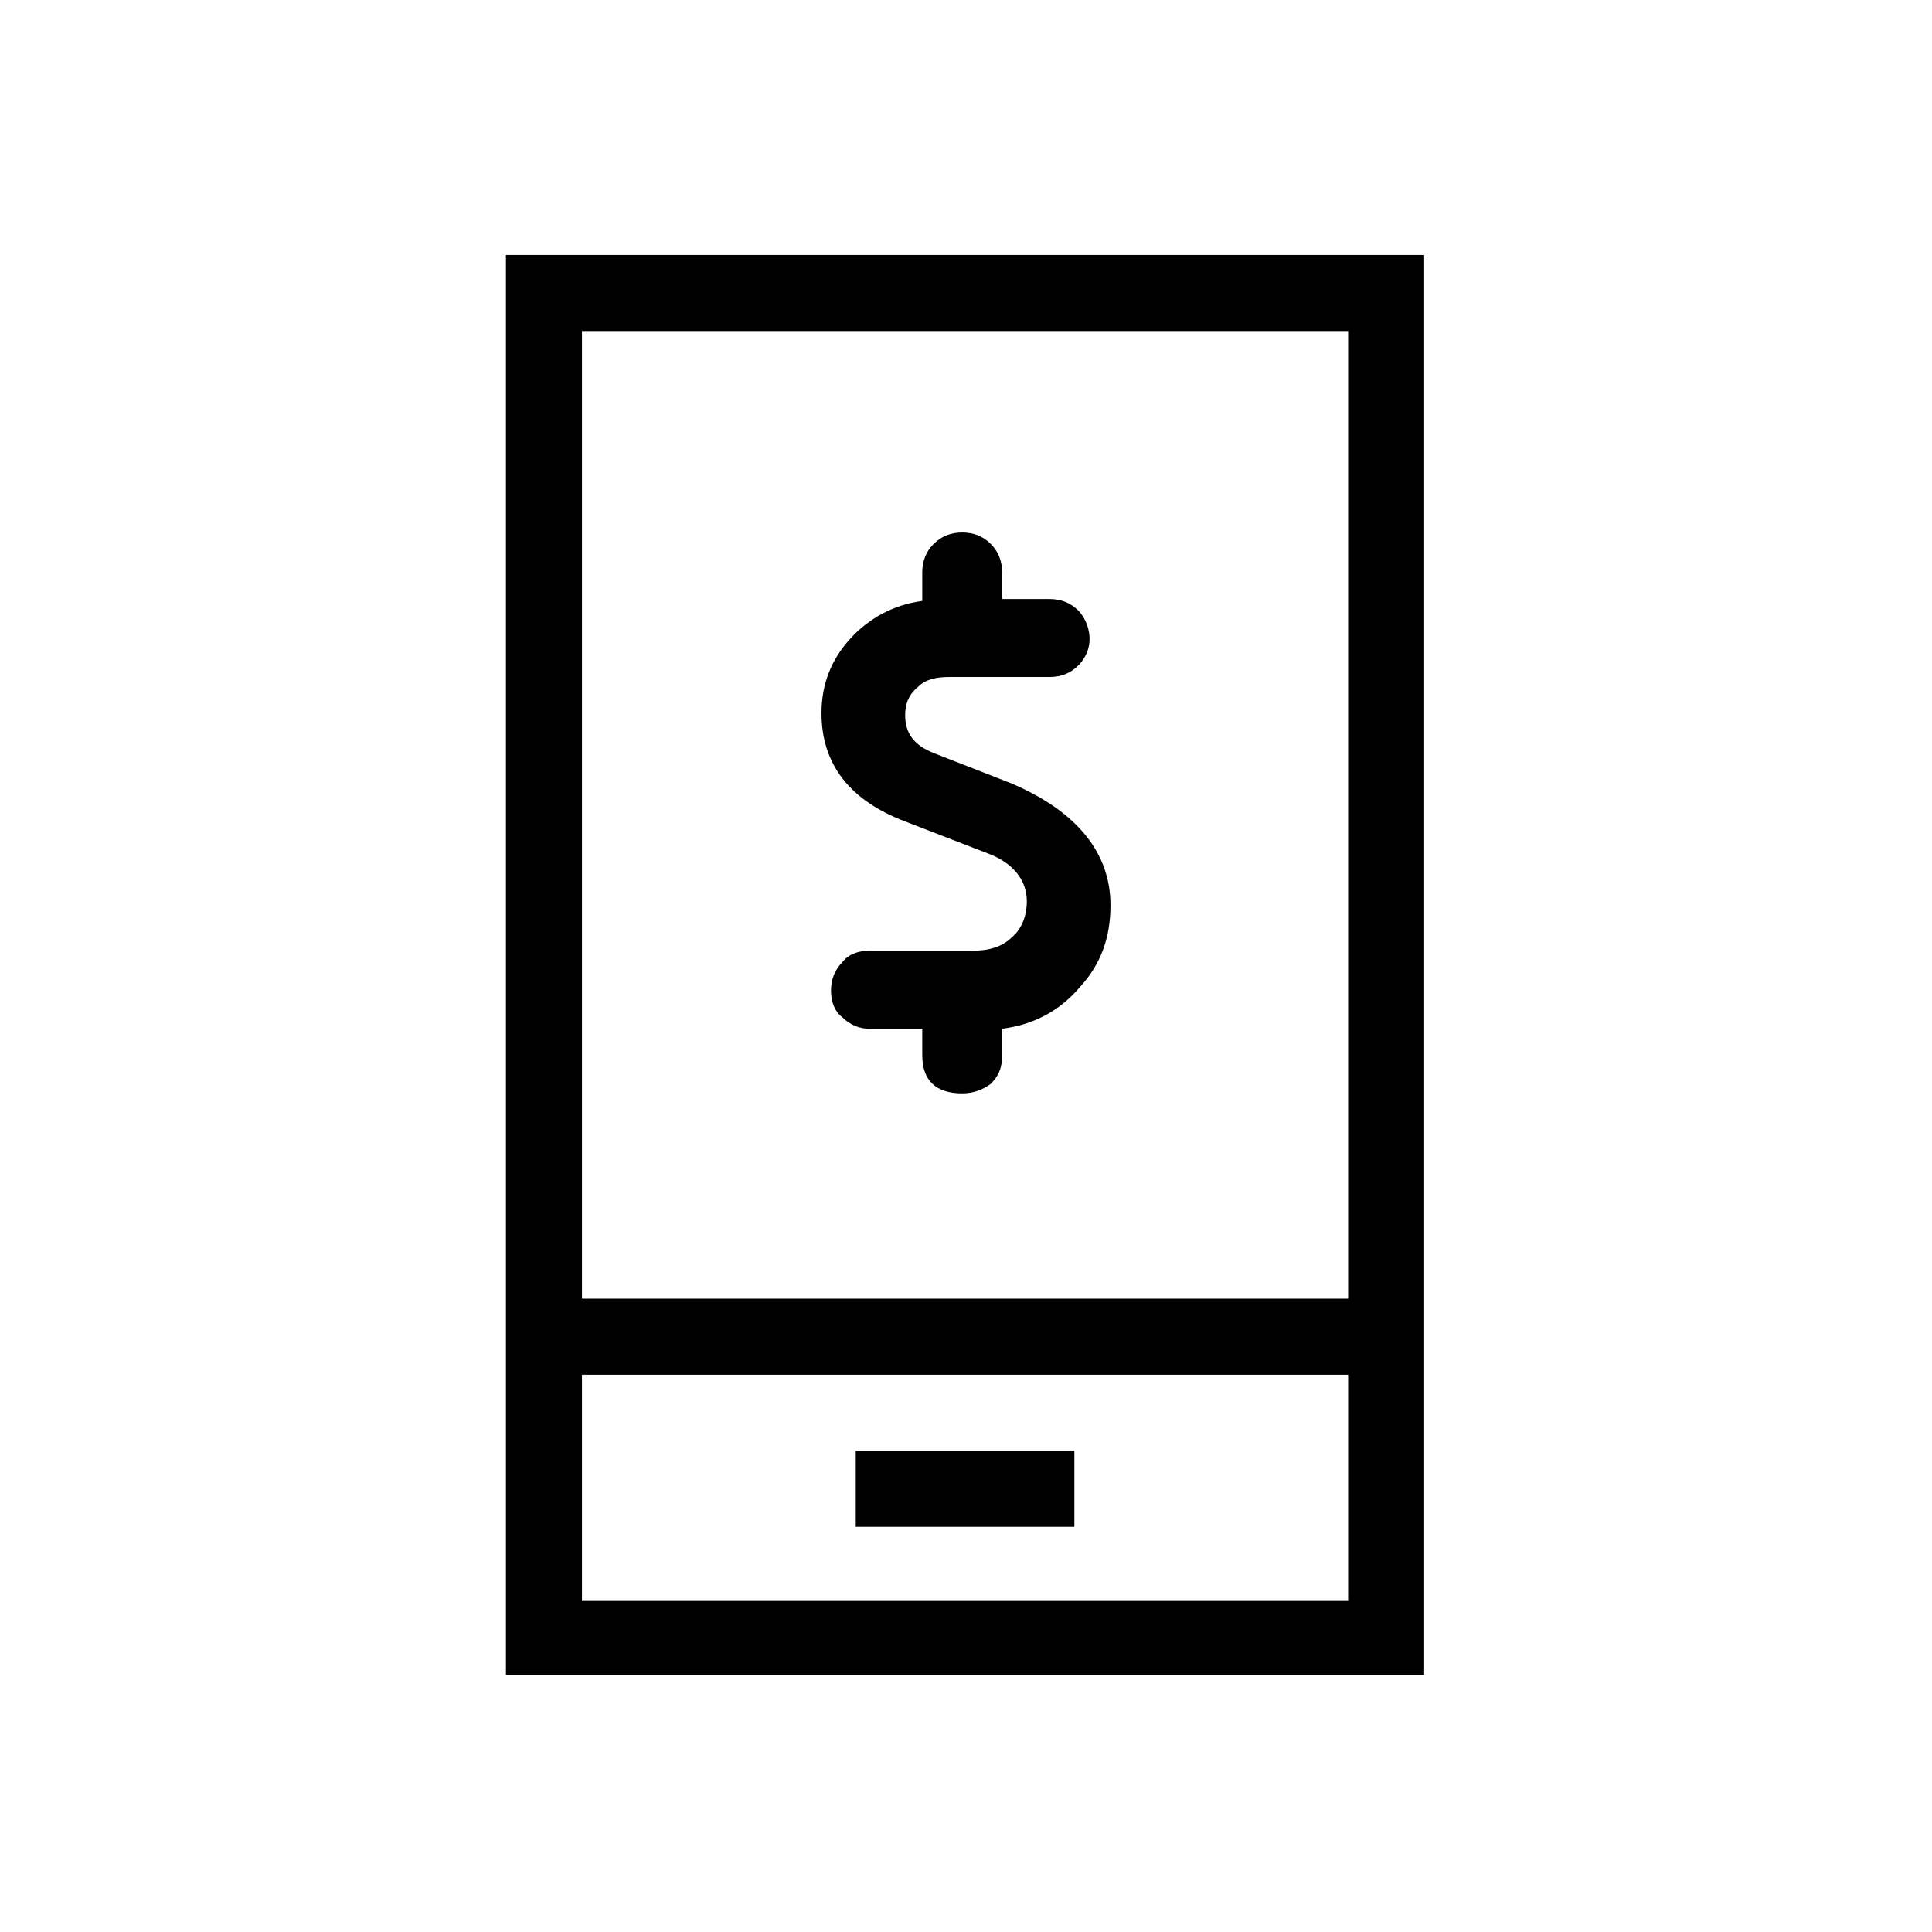 <?xml version="1.0" encoding="UTF-8"?>
<!-- Uploaded to: ICON Repo, www.svgrepo.com, Generator: ICON Repo Mixer Tools -->
<svg fill="#000000" width="800px" height="800px" version="1.1" viewBox="144 144 512 512" xmlns="http://www.w3.org/2000/svg">
 <g>
  <path d="m278.08 211.57v376.35h243.34v-376.35zm223.69 356.7h-203.54v-59.953h203.04v59.953zm-203.54-80.105v-256.44h203.04v256.44z"/>
  <path d="m370.78 528.47h57.938v20.152h-57.938z"/>
  <path d="m412.09 351.63-20.656-8.062c-5.039-2.016-7.559-5.039-7.559-10.078 0-3.023 1.008-5.543 3.527-7.559 2.016-2.016 5.039-2.519 8.062-2.519h26.703c3.023 0 5.543-1.008 7.559-3.023 2.016-2.016 3.023-4.535 3.023-7.055 0-2.519-1.008-5.543-3.023-7.559-2.016-2.016-4.535-3.023-7.559-3.023h-12.594v-7.055c0-3.023-1.008-5.543-3.023-7.559s-4.535-3.023-7.559-3.023c-3.023 0-5.543 1.008-7.559 3.023s-3.023 4.535-3.023 7.559v7.559c-7.559 1.008-14.105 4.535-19.145 10.078-5.039 5.543-7.559 12.09-7.559 19.648 0 13.602 7.559 23.176 22.168 28.719l22.168 8.566c6.551 2.519 10.078 7.055 10.078 12.594 0 4.031-1.512 7.559-4.031 9.574-2.519 2.519-6.047 3.527-10.578 3.527h-27.207c-3.023 0-5.543 1.008-7.055 3.023-2.016 2.016-3.023 4.535-3.023 7.559s1.008 5.543 3.023 7.055c2.016 2.016 4.535 3.023 7.055 3.023h14.105v7.055c0 6.551 3.527 10.078 10.578 10.078 3.023 0 5.543-1.008 7.559-2.519 2.016-2.016 3.023-4.031 3.023-7.559v-7.055c8.062-1.008 15.113-4.535 20.656-11.082 5.543-6.047 8.062-13.098 8.062-21.664 0-13.605-8.566-24.688-26.199-32.246z"/>
 </g>
</svg>